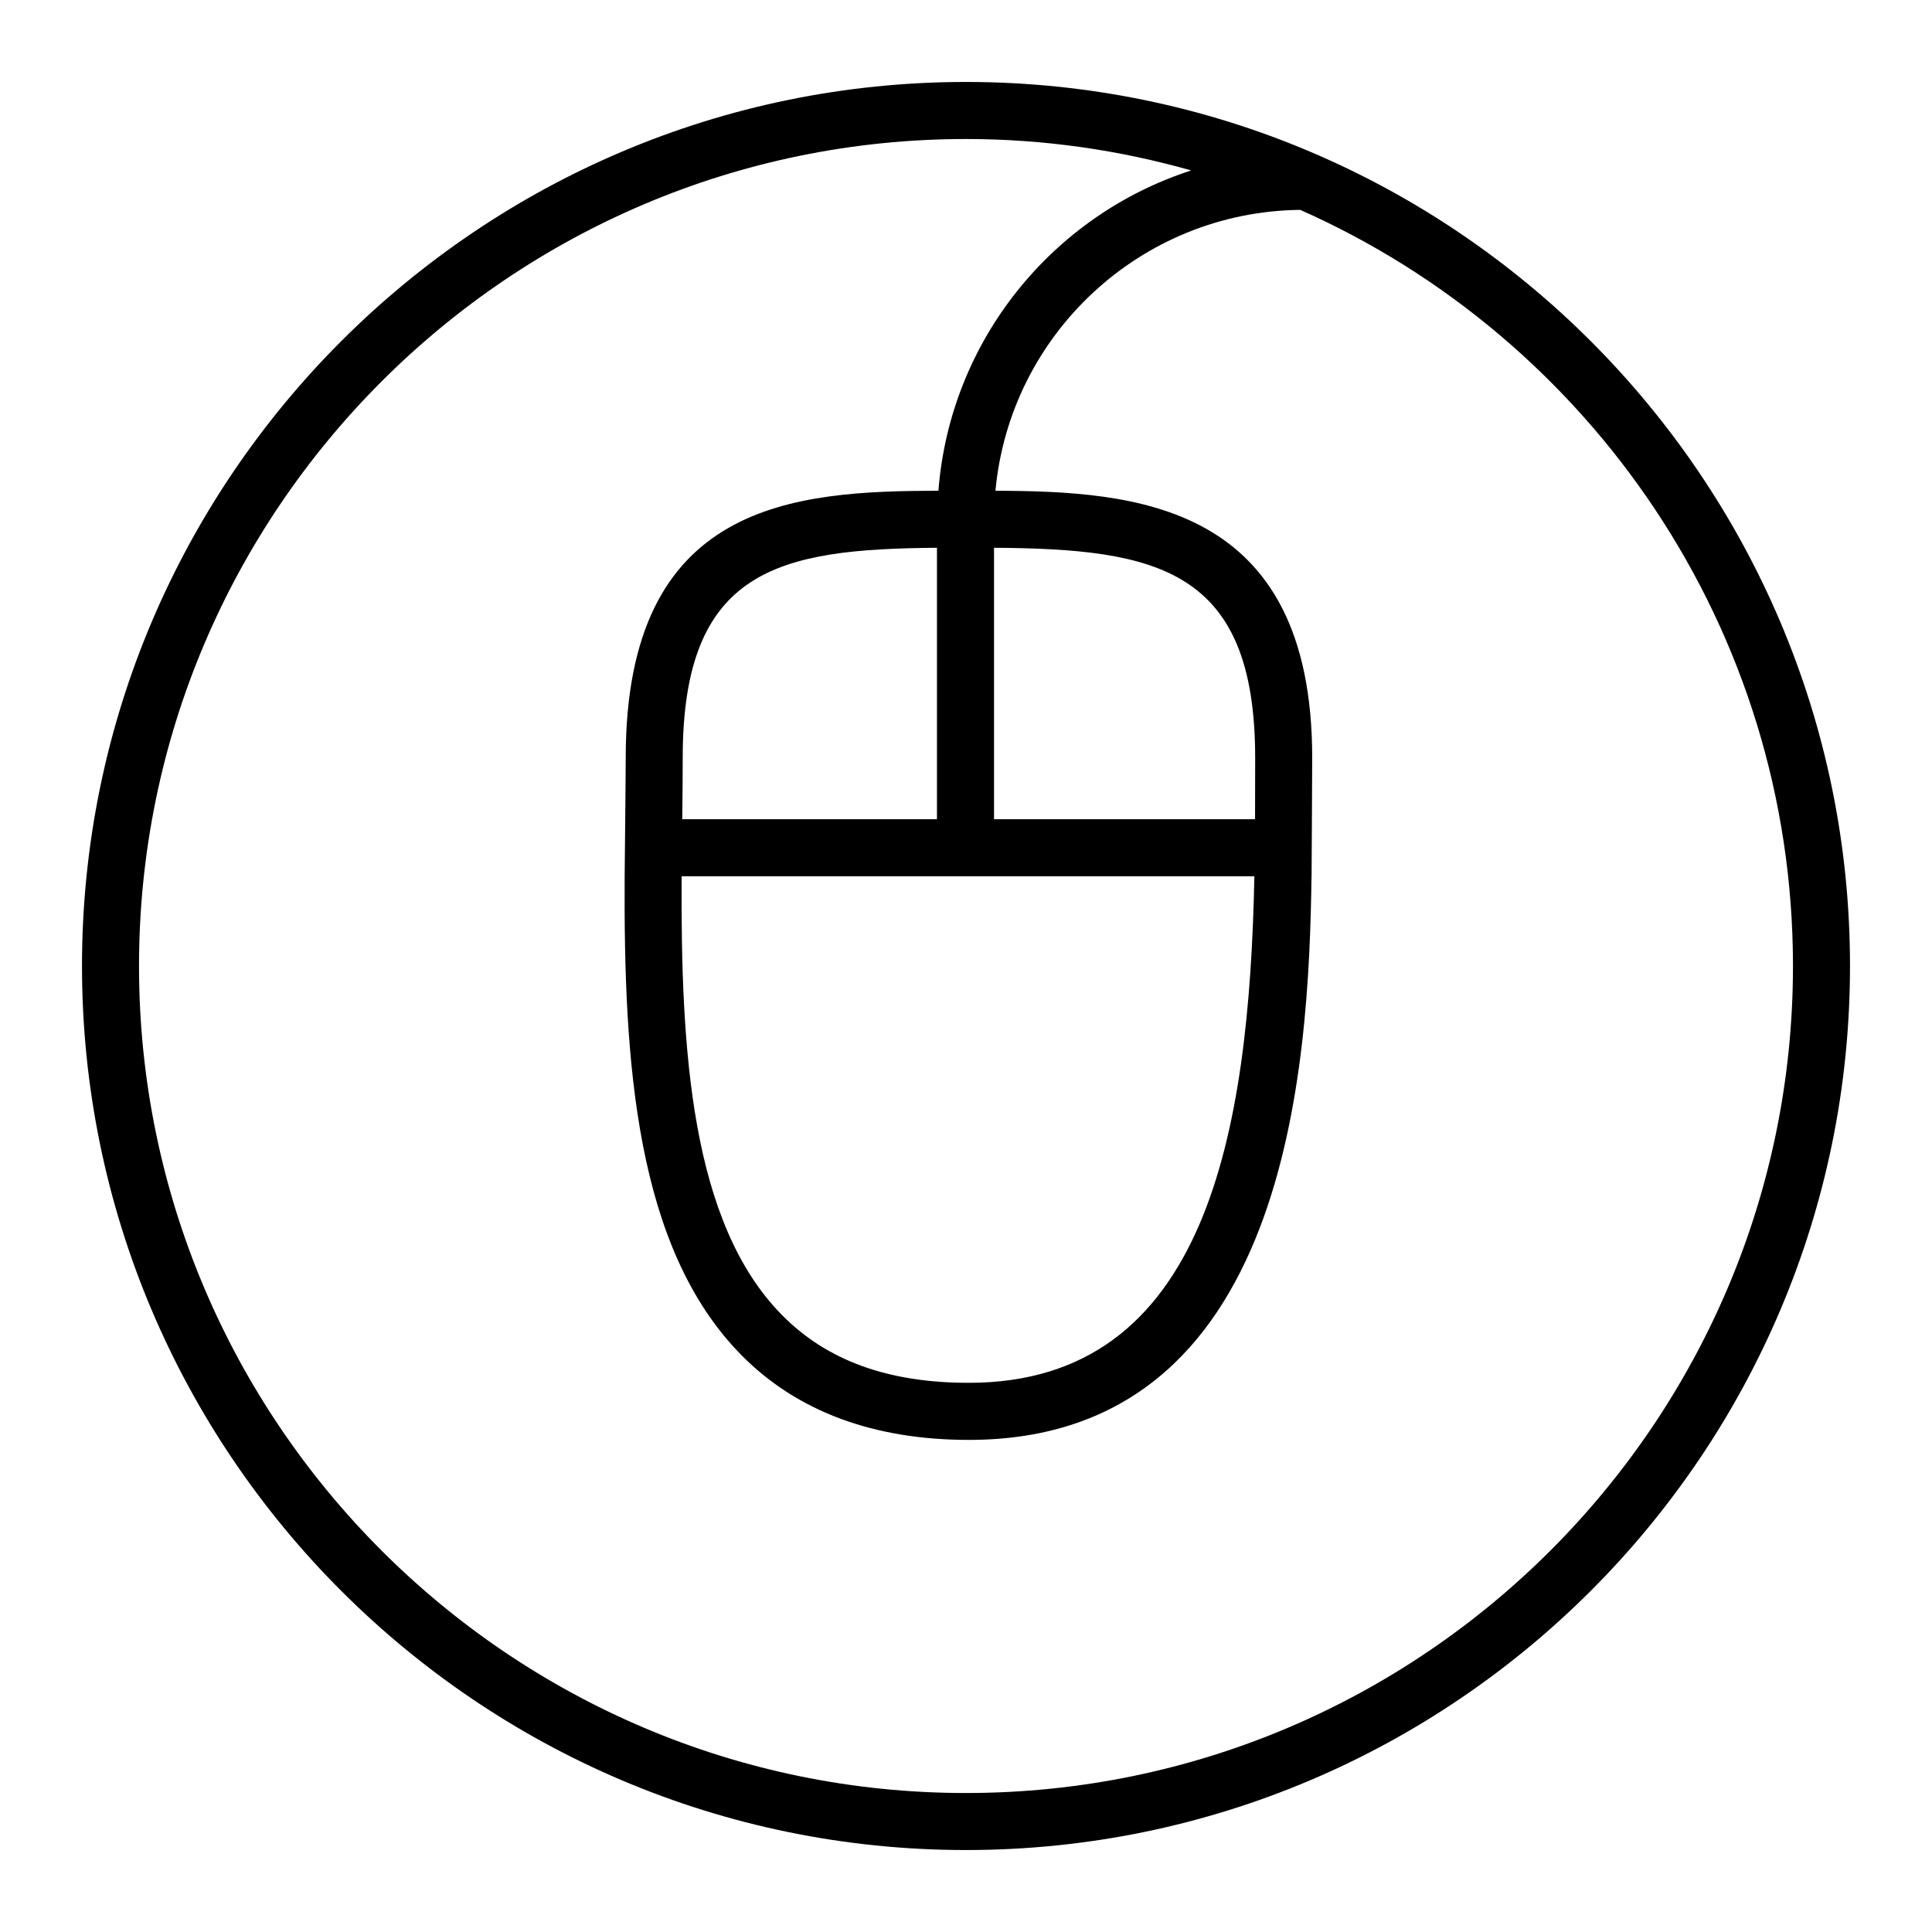 <?xml version="1.0" encoding="UTF-8"?>
<!-- The Best Svg Icon site in the world: iconSvg.co, Visit us! https://iconsvg.co -->
<svg fill="#000000" width="800px" height="800px" version="1.1" viewBox="144 144 512 512" xmlns="http://www.w3.org/2000/svg">
 <path d="m400 165.72c-129.18 0-234.27 105.1-234.27 234.28 0 129.19 105.09 234.28 234.27 234.28 129.18 0 234.27-105.09 234.27-234.28 0.004-129.18-105.09-234.28-234.27-234.28zm0 453.45c-120.84 0-219.16-98.316-219.16-219.16 0-120.85 98.316-219.17 219.16-219.17 20.688 0 40.688 2.941 59.68 8.328-36.734 11.863-63.898 45.031-66.988 84.883-38.043 0.098-82.871 2.66-82.871 70.801 0 5.152-0.281 31.371-0.281 31.371-0.266 49.191 2.832 98.465 30.996 126.95 14.707 14.871 34.965 22.414 60.227 22.414 84.887 0 90.098-99.219 90.805-149.36h0.012s0.168-26.223 0.168-31.371c0-67.719-47.004-70.668-83.941-70.801 3.805-41.414 38.492-73.984 80.77-74.438 76.836 34.094 130.58 111.06 130.58 200.39 0 120.85-98.312 219.16-219.16 219.16zm76.602-258.07h-69.176v-71.934c43.18 0.297 69.207 5.492 69.207 55.676 0 5.176 0 10.621-0.031 16.258zm-151.96 15.113h151.78c-1.359 67.637-12.52 134.25-75.672 134.25-21.367 0-37.555-5.863-49.48-17.93-24.207-24.484-26.887-70.285-26.629-116.32zm67.664-15.113h-67.504c0.07-5.637 0.125-11.082 0.125-16.258 0-50.059 25.332-55.355 67.375-55.676v71.934z"/>
</svg>
